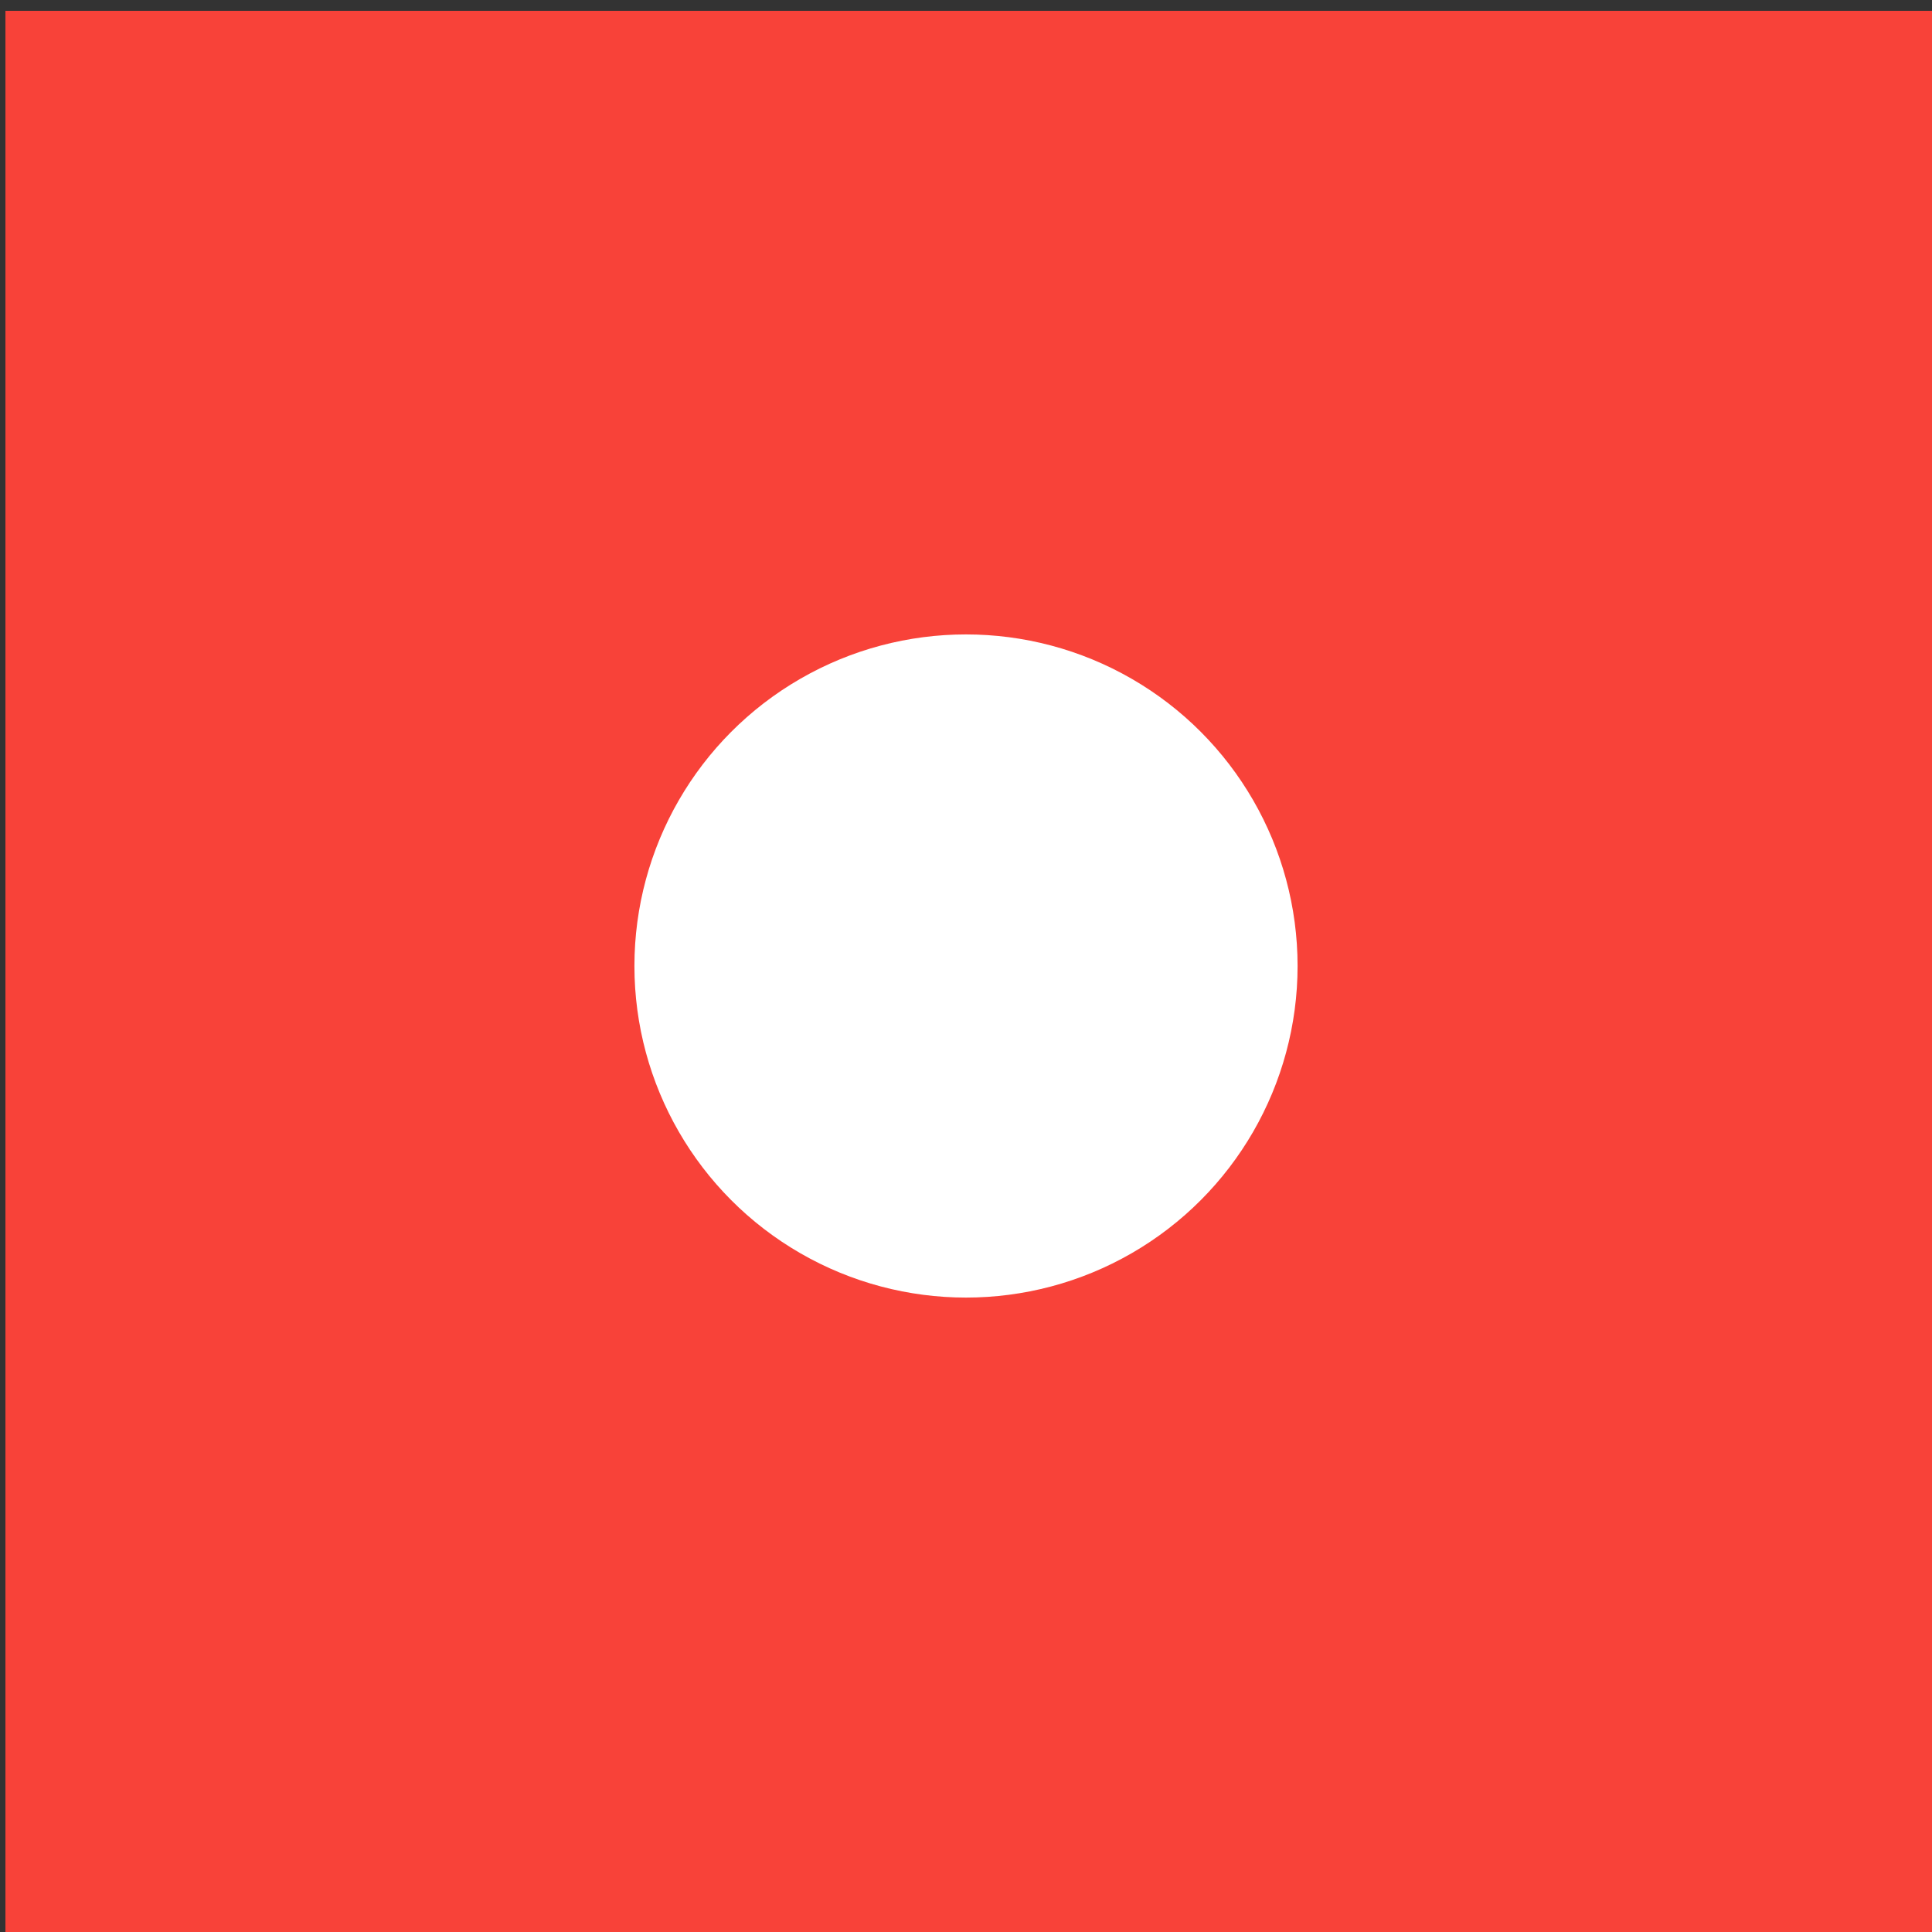 <svg version="1.1" viewBox="0 0 48 48" xmlns="http://www.w3.org/2000/svg">
 <rect x="0" y="0" width="48" height="48" fill="#333333" stroke="none"/>
 <g stroke-linecap="square" stroke-linejoin="round">
  <rect x=".135" y=".269" width="48" height="48" fill="#f84239" stroke-width="2.706" style="paint-order:stroke fill markers"/>
  <circle cx="24" cy="24" r="8.238" fill="#fff" stroke-width="2.658" style="paint-order:stroke fill markers"/>
 </g>
</svg>
